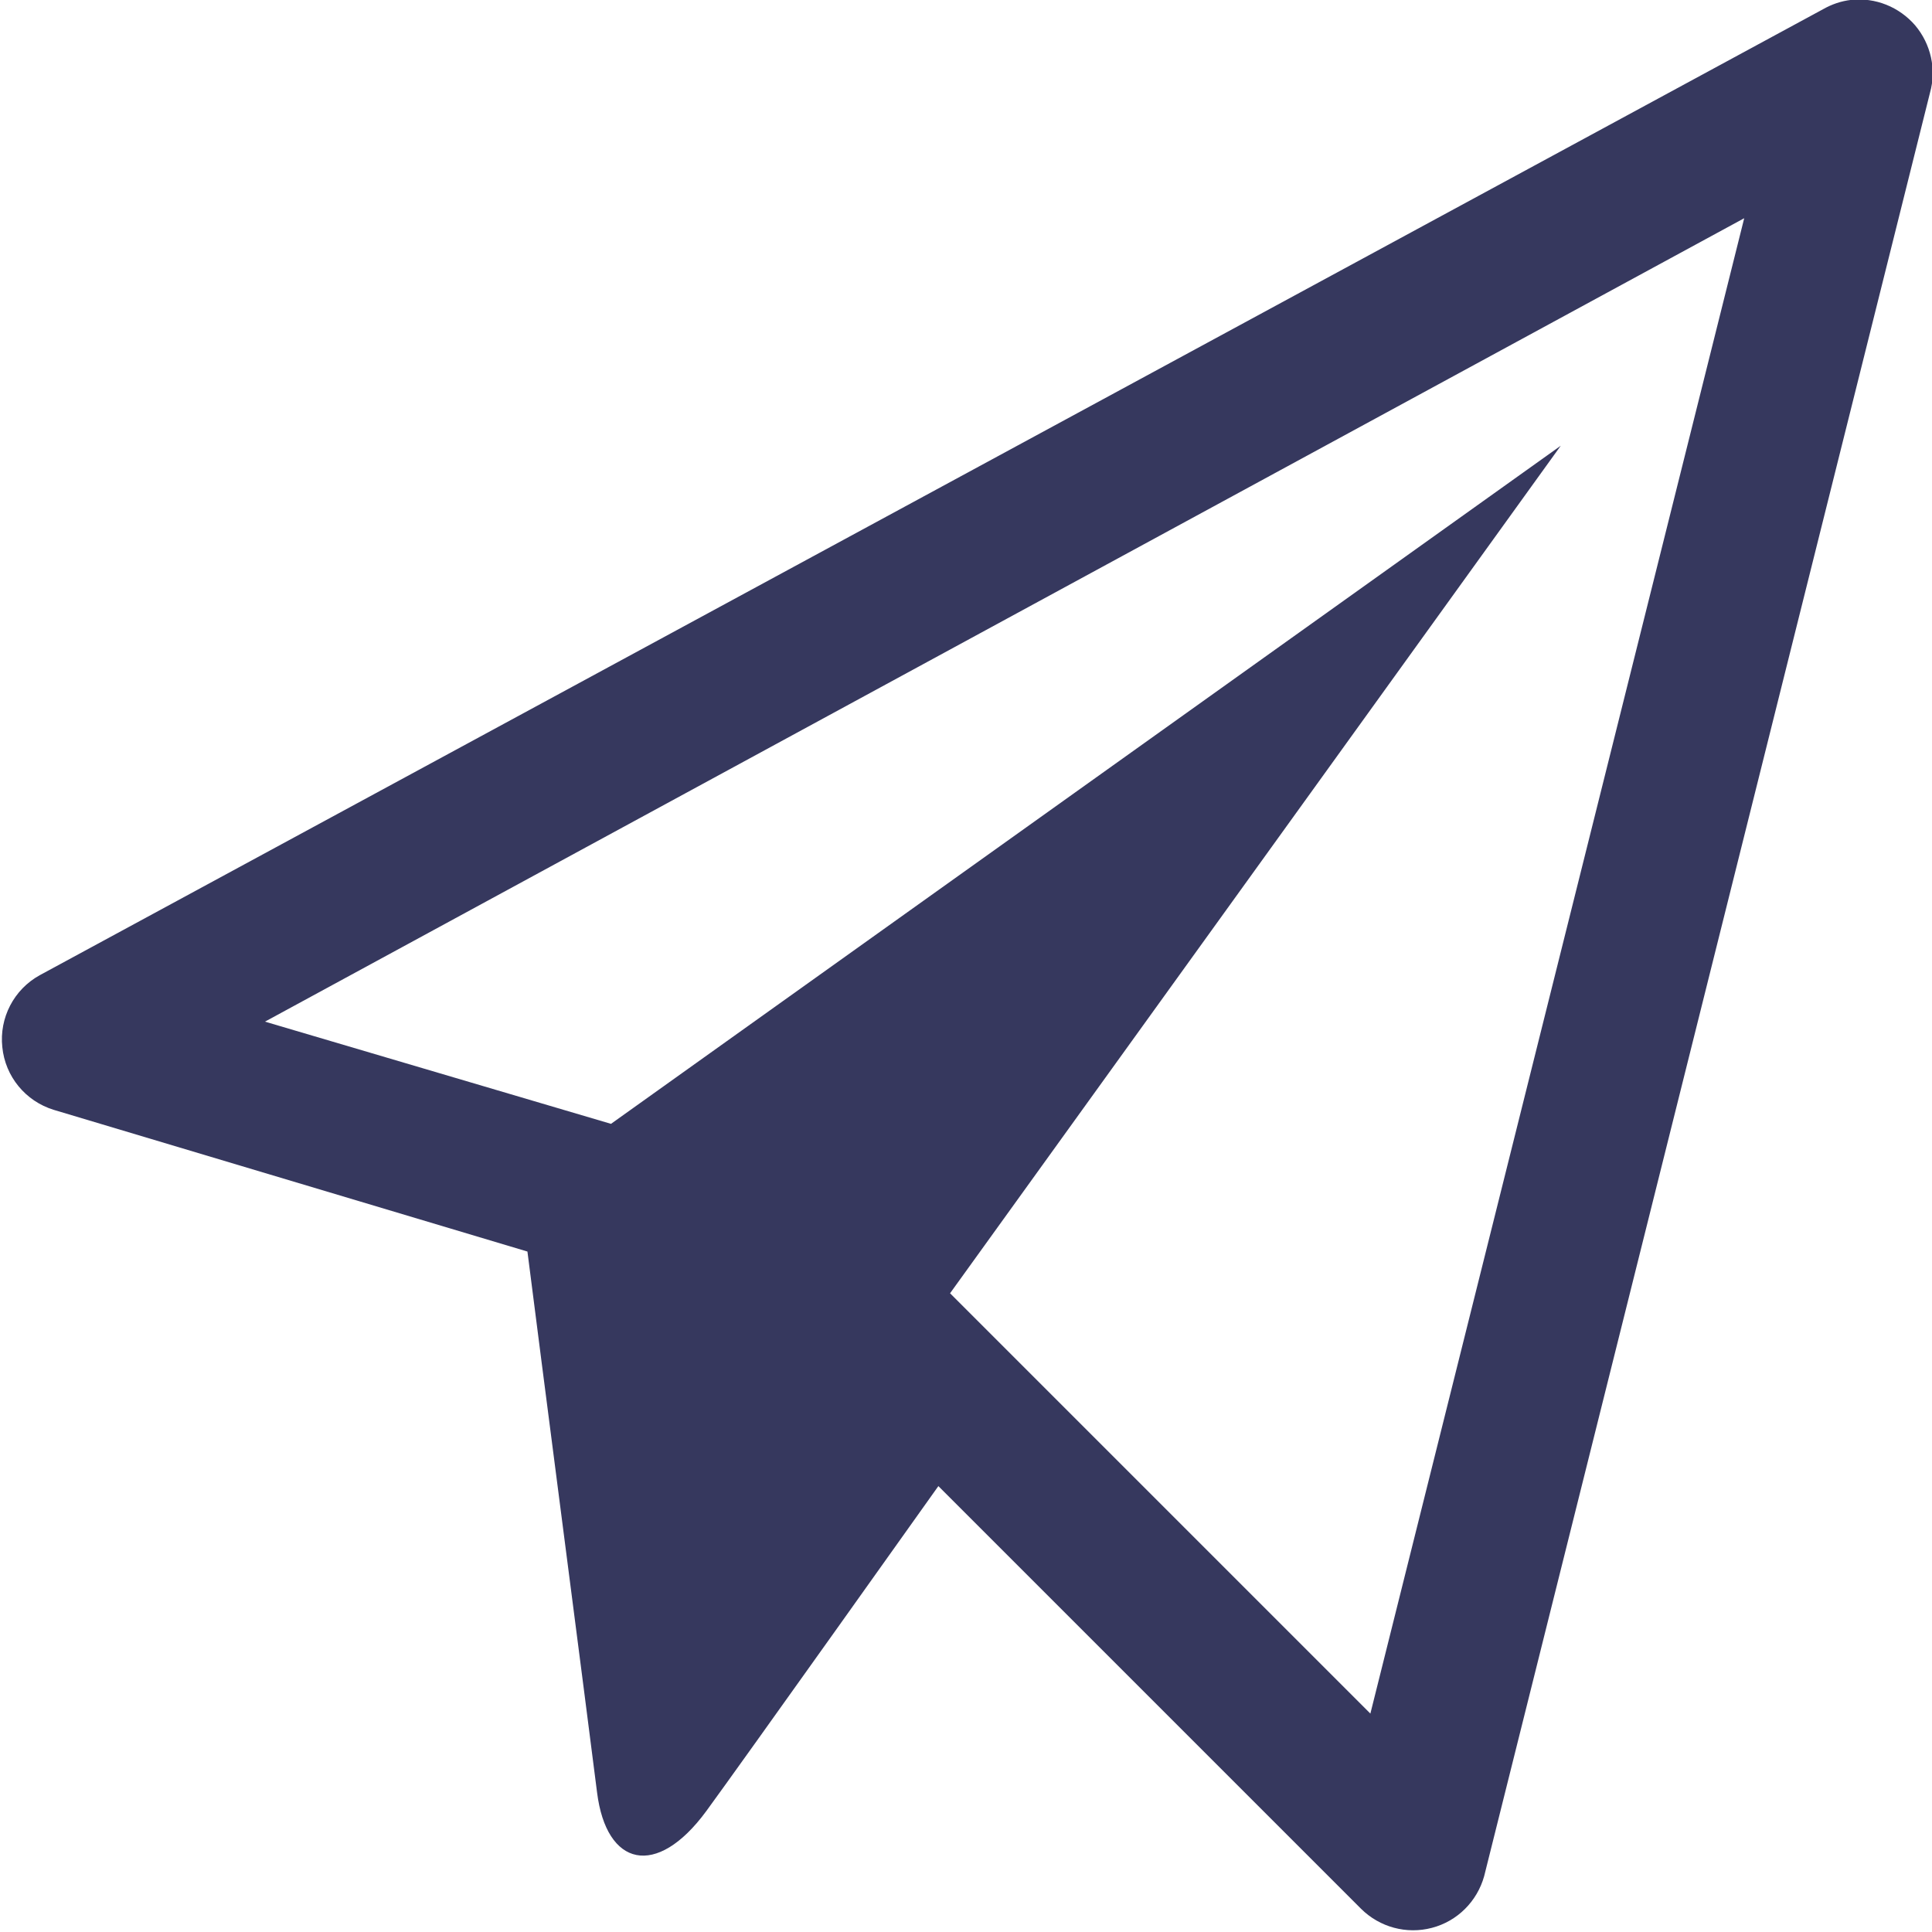 <svg width="20" height="20" viewBox="0 0 20 20" fill="none" xmlns="http://www.w3.org/2000/svg">
<path d="M19.162 -0.001C19.059 0.011 18.963 0.044 18.873 0.095L0.412 10.095C0.144 10.242 -0.009 10.537 0.024 10.84C0.054 11.144 0.264 11.399 0.556 11.489L5.46 12.956C5.574 13.863 6.085 17.791 6.181 18.557C6.277 19.32 6.794 19.452 7.311 18.749C7.659 18.274 9.714 15.384 9.714 15.384L14.089 19.759C14.282 19.951 14.561 20.026 14.823 19.957C15.087 19.888 15.291 19.683 15.364 19.422L19.979 0.961C20.048 0.717 19.988 0.456 19.826 0.263C19.66 0.071 19.414 -0.028 19.162 -0.001ZM18.056 2.259L14.186 17.739L9.835 13.388L16.157 4.614L6.325 11.634L2.743 10.576L18.056 2.259Z" fill="#36385E"/>
</svg>

